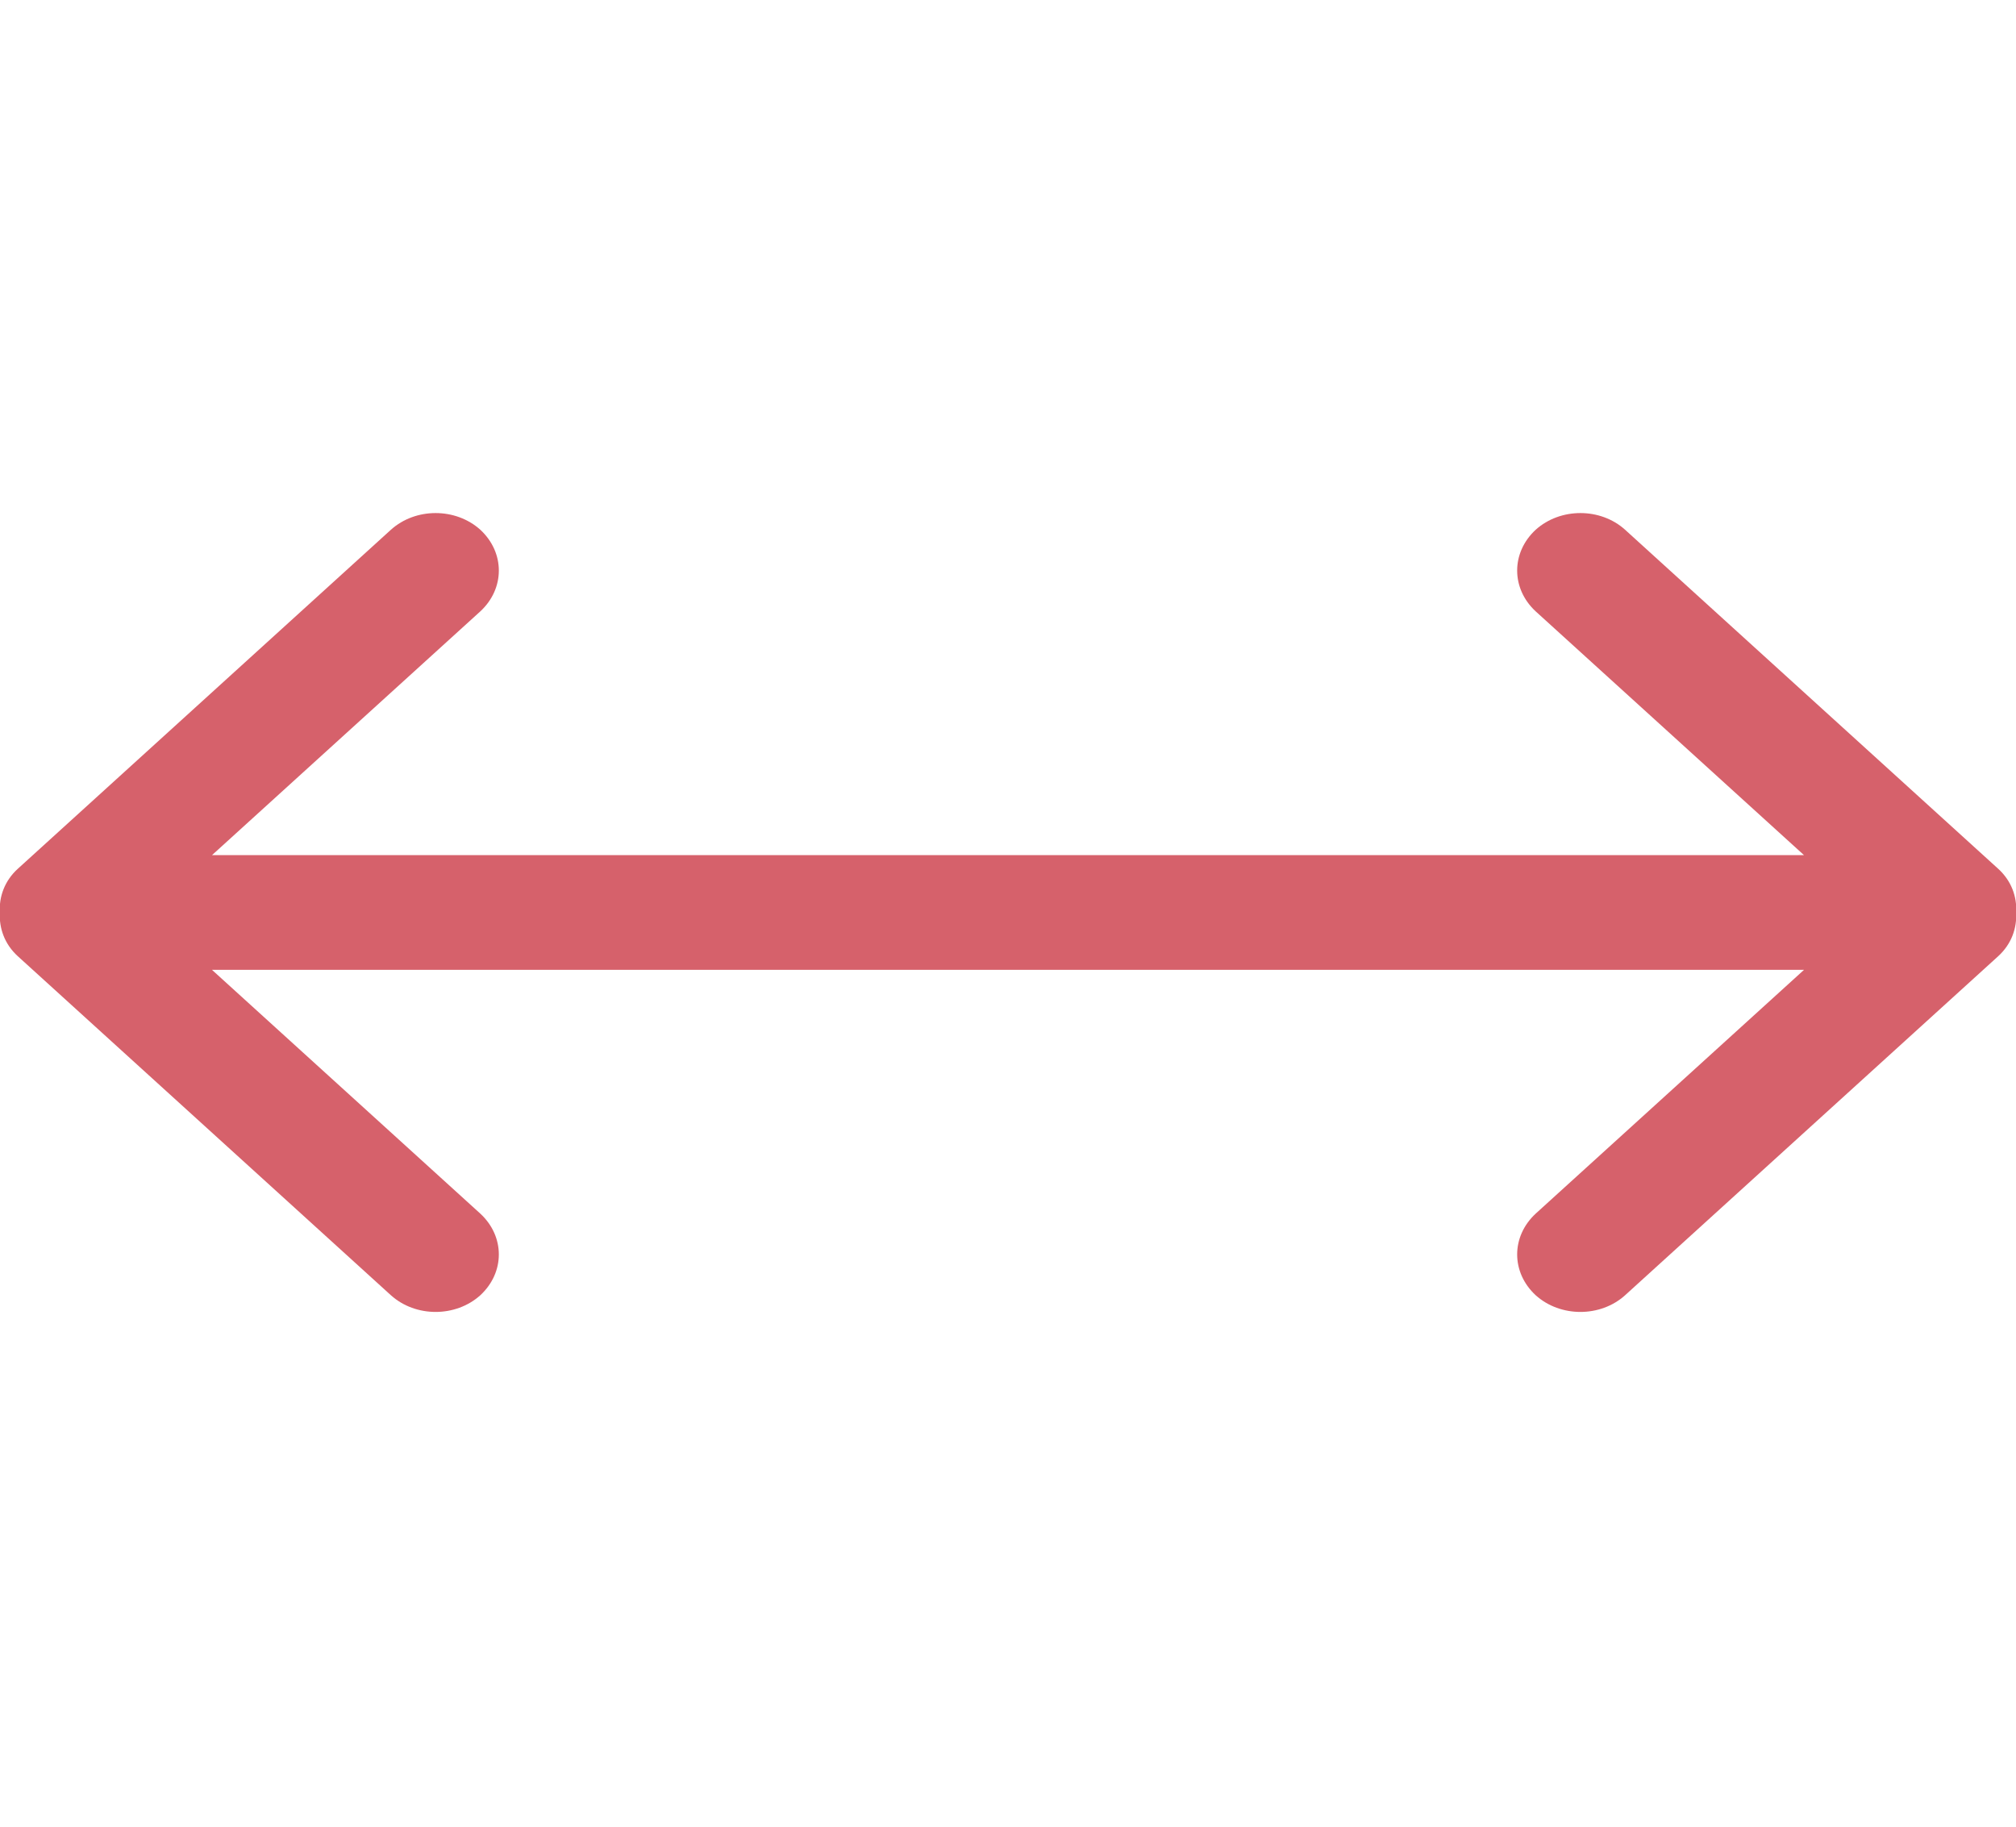 <?xml version="1.0" encoding="UTF-8"?> <svg xmlns="http://www.w3.org/2000/svg" width="32" height="29" viewBox="0 0 32 29" fill="none"><g clip-path="url(#clip0_179_5)"><path fill-rule="evenodd" clip-rule="evenodd" d="M31.718 13.793L25.795 8.41C25.404 8.057 24.768 8.057 24.376 8.41C23.984 8.773 23.984 9.343 24.376 9.706L28.635 13.576H3.365L7.624 9.706C8.016 9.343 8.016 8.773 7.624 8.41C7.232 8.057 6.597 8.057 6.205 8.41L0.282 13.793C0.073 13.983 -0.017 14.237 -0.002 14.482C-0.017 14.736 0.073 14.989 0.282 15.18L6.205 20.563C6.597 20.916 7.232 20.916 7.624 20.563C8.016 20.2 8.016 19.63 7.624 19.267L3.365 15.397H28.635L24.376 19.267C23.984 19.63 23.984 20.2 24.376 20.563C24.768 20.916 25.404 20.916 25.795 20.563L31.718 15.18C31.927 14.989 32.017 14.736 32.002 14.482C32.017 14.237 31.927 13.983 31.718 13.793Z" fill="#D6616B"></path></g><defs><clipPath id="clip0_179_5"><rect width="32" height="29" fill="white"></rect></clipPath></defs></svg> 